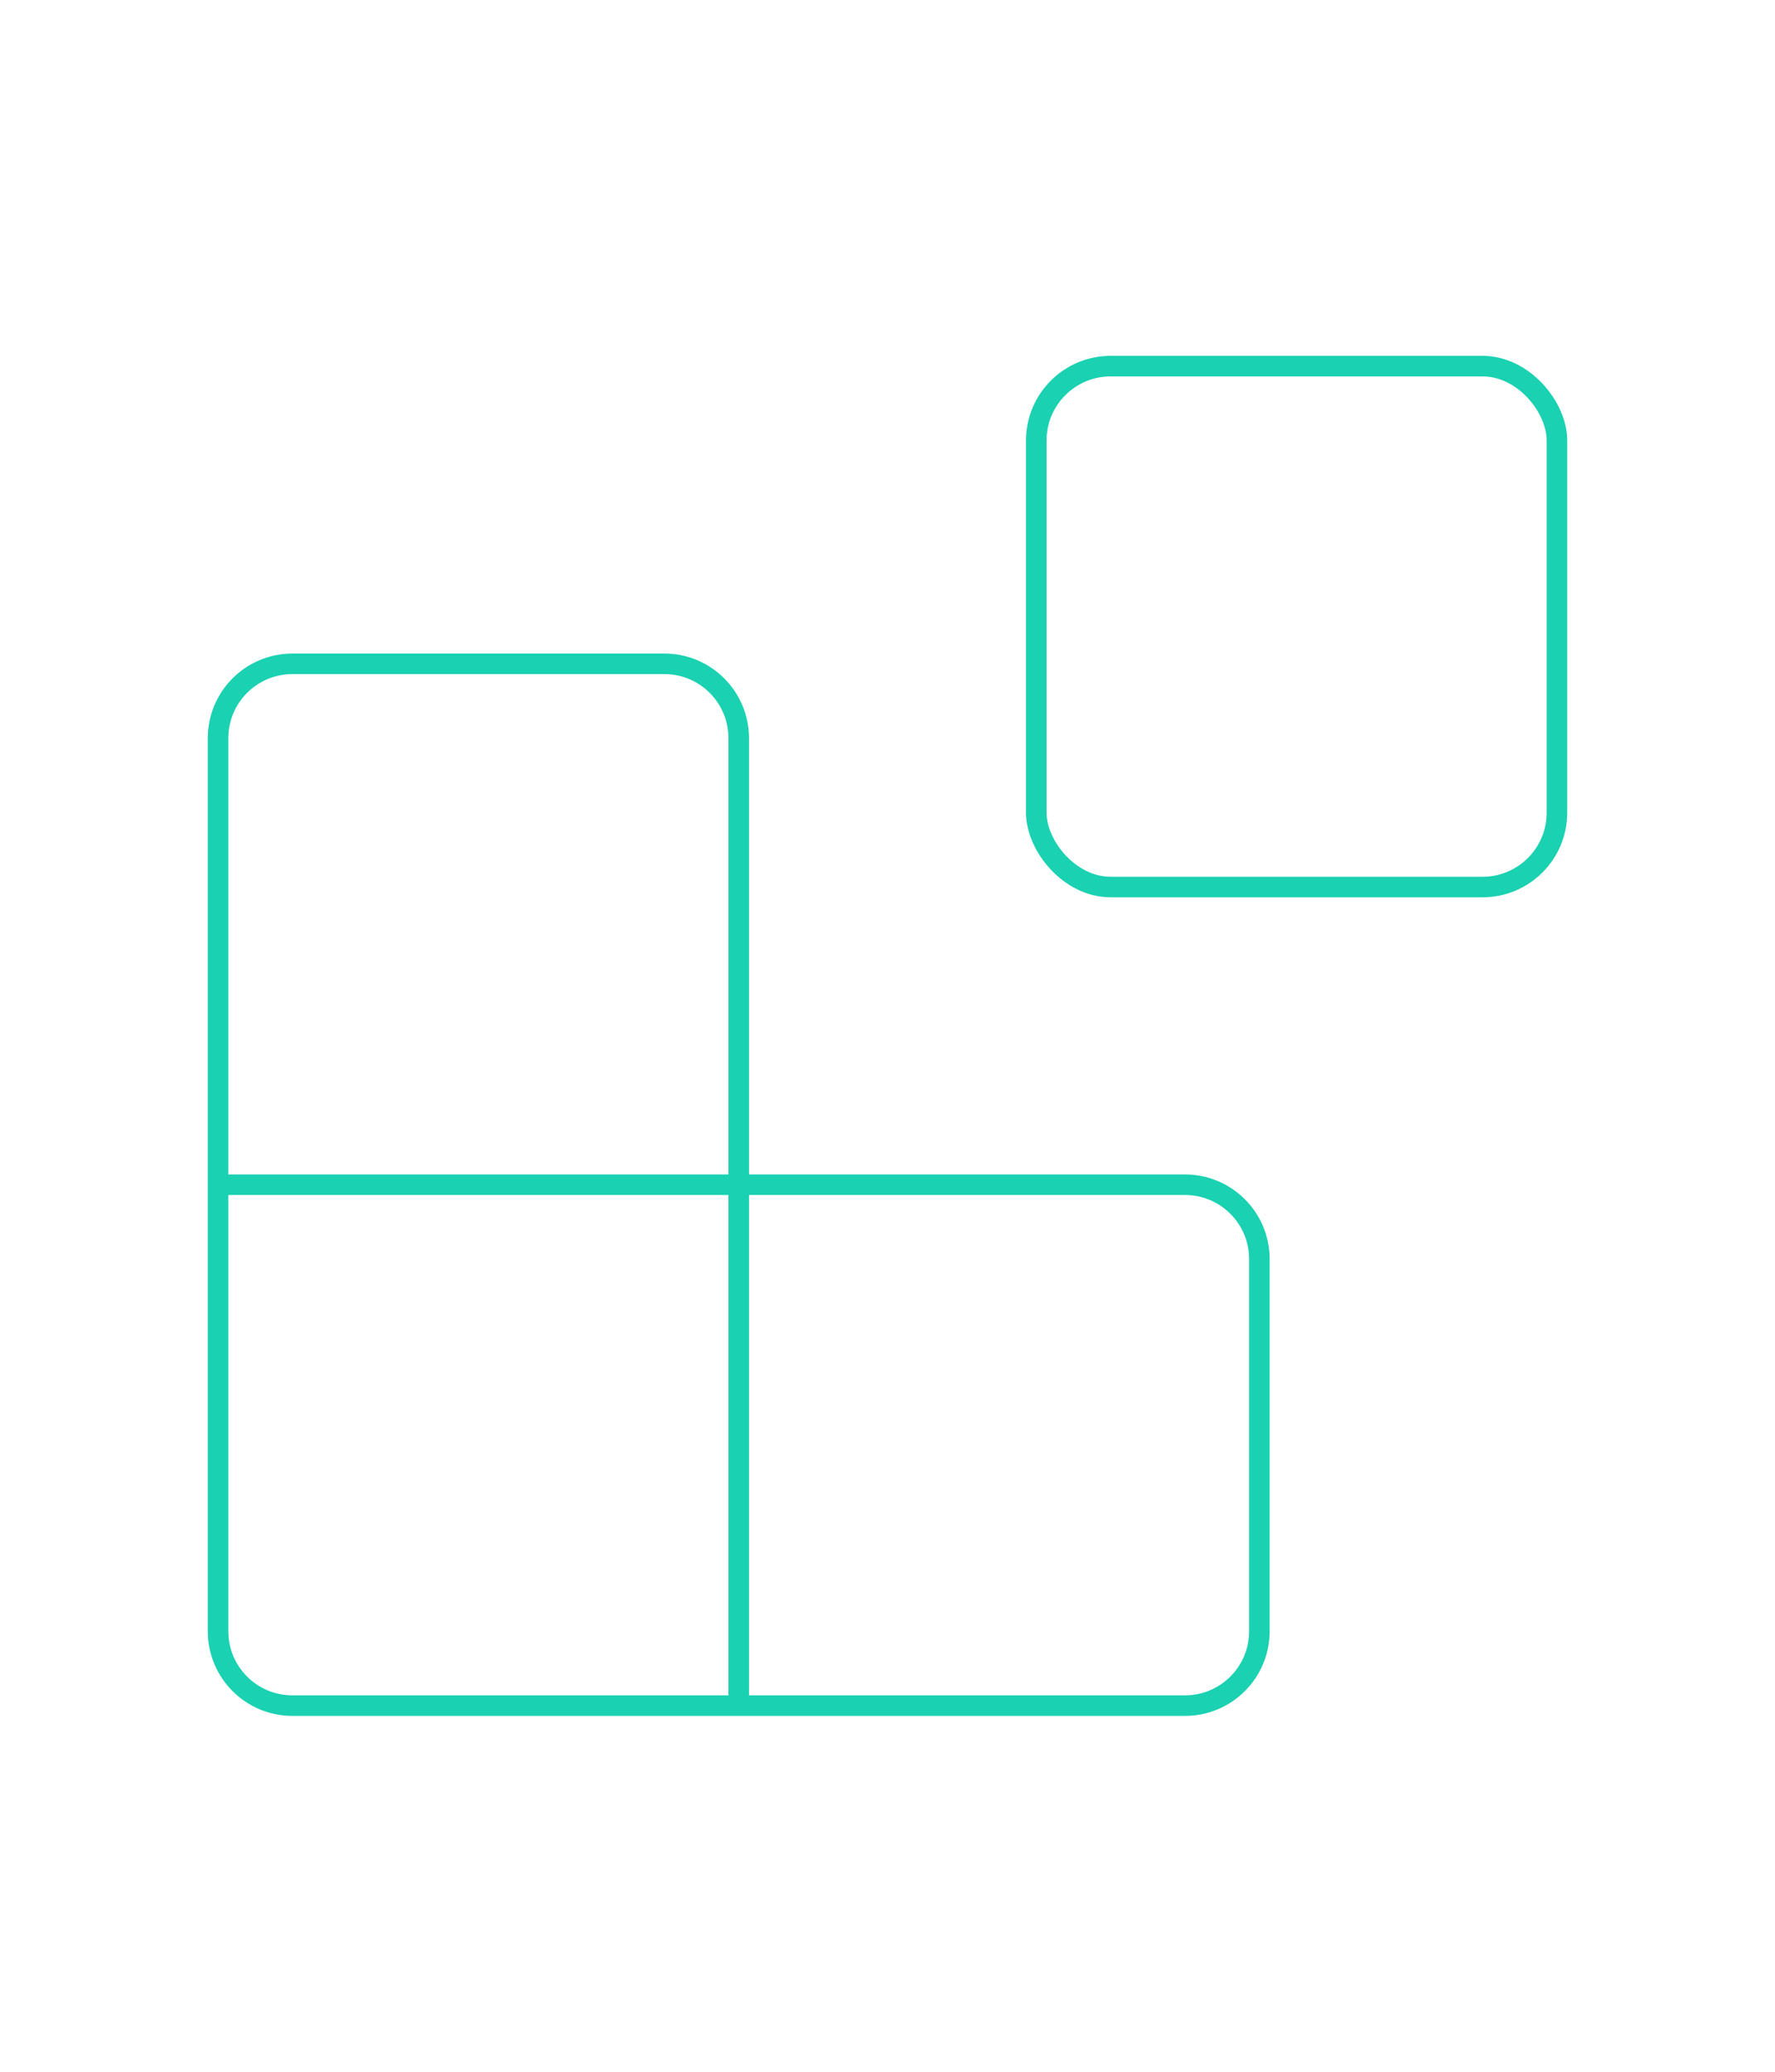<?xml version="1.0" encoding="UTF-8"?>
<svg id="Layer_1" data-name="Layer 1" xmlns="http://www.w3.org/2000/svg" viewBox="0 0 432 504">
  <defs>
    <style>
      .cls-1 {
        fill: none;
        stroke: #1ad1b1;
        stroke-linecap: round;
        stroke-linejoin: round;
        stroke-width: 5px;
      }
    </style>
  </defs>
  <rect class="cls-1" x="252.21" y="89.07" width="126.72" height="126.72" rx="18.1" ry="18.1"/>
  <path class="cls-1" d="M179.79,414.93v-235.34c0-10-8.1-18.1-18.1-18.1h-90.52c-10,0-18.1,8.1-18.1,18.1v217.24c0,10,8.1,18.1,18.1,18.1h217.24c10,0,18.1-8.11,18.1-18.1v-90.52c0-10-8.11-18.1-18.1-18.1H53.07"/>
</svg>